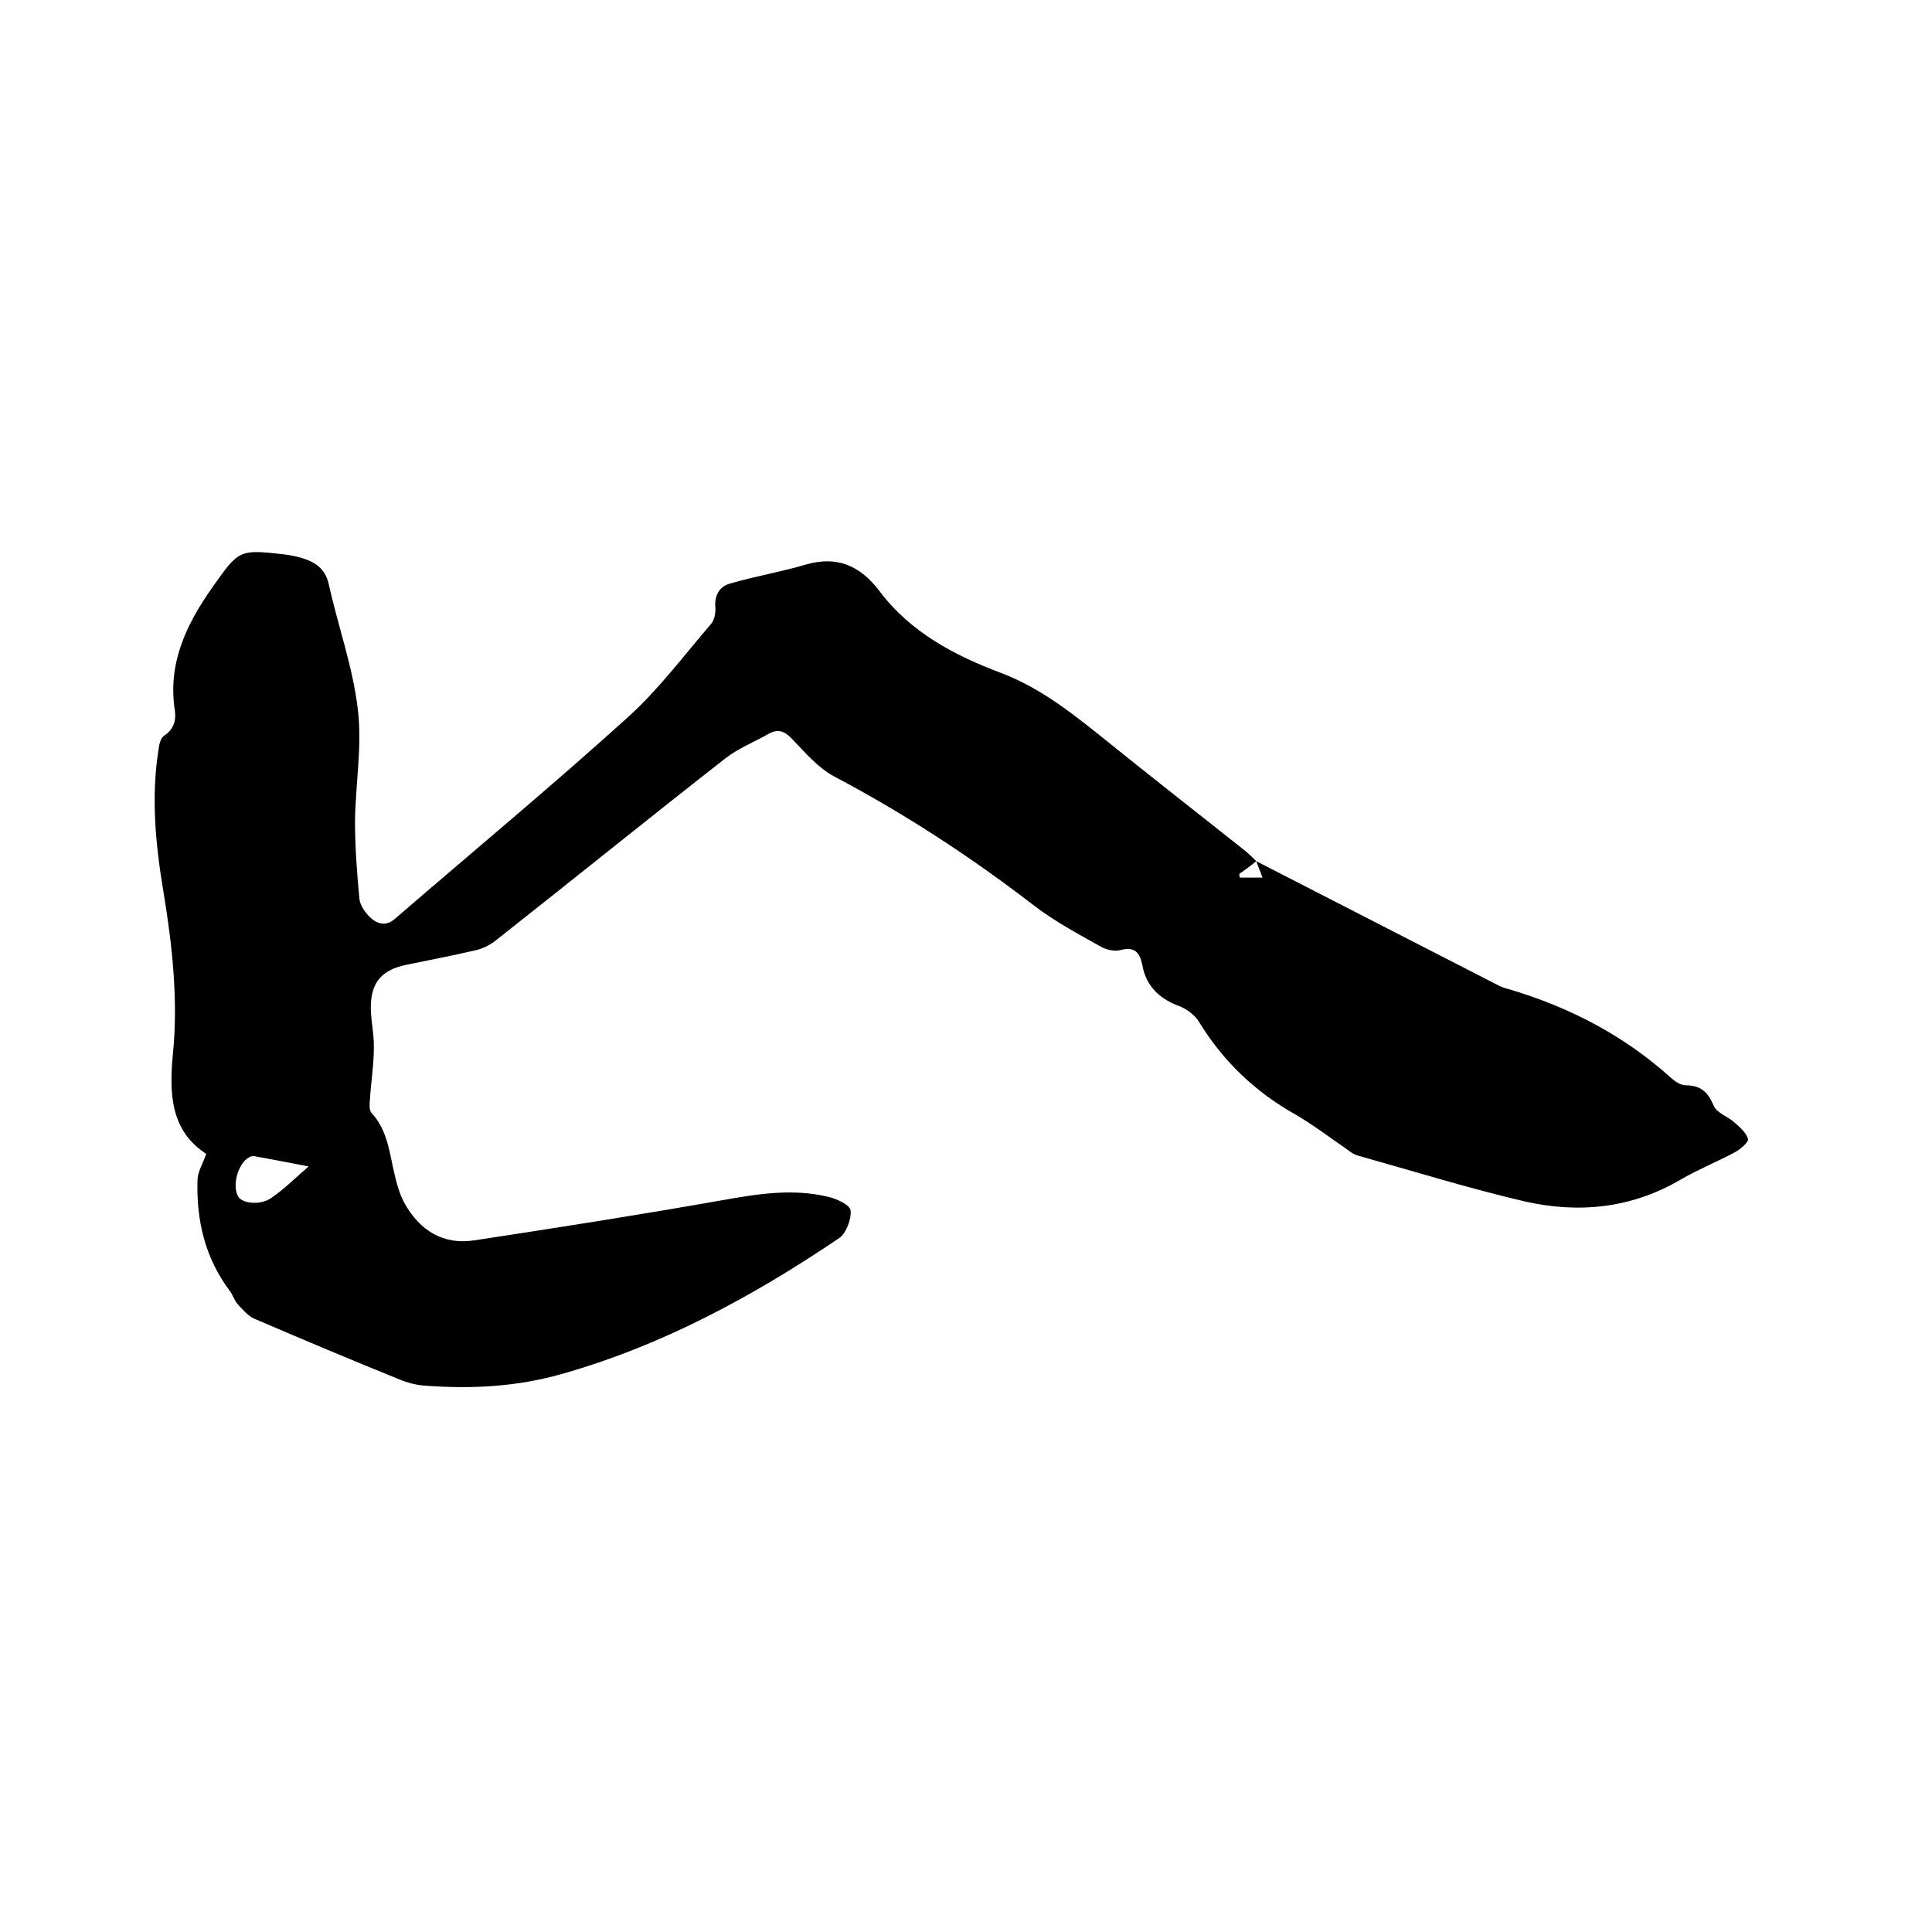 <svg enable-background="new 0 0 400 400" viewBox="0 0 400 400" xmlns="http://www.w3.org/2000/svg"><path d="m260.1 178.3c16.6 8.5 33.3 17.1 49.9 25.6.7.4 1.6.7 2.4.9 12.5 3.7 23.9 9.6 33.6 18.4.8.7 2 1.5 3 1.5 3.1 0 4.6 1.4 5.8 4.2.6 1.5 2.8 2.2 4.2 3.4 1.1 1 2.5 2.1 2.9 3.5.2.6-1.5 2.1-2.6 2.7-3.7 2-7.7 3.6-11.3 5.7-10.2 6-21.2 7.1-32.5 4.5-11.5-2.7-22.8-6.2-34.2-9.4-.9-.2-1.7-.8-2.5-1.4-3.5-2.4-6.9-5-10.5-7.1-8.4-4.7-15.1-11.1-20.1-19.3-.8-1.3-2.4-2.5-3.8-3.1-4.2-1.5-7.1-4.1-7.9-8.6-.5-2.5-1.5-3.9-4.5-3.1-1.2.3-2.8 0-3.9-.6-4.8-2.7-9.7-5.3-14-8.6-13.1-10.1-26.9-19.1-41.5-26.8-3.3-1.8-6-5-8.7-7.8-1.5-1.6-2.9-2-4.7-1-3 1.7-6.3 3-9 5.1-16 12.5-31.8 25.3-47.8 37.9-1.2.9-2.7 1.6-4.2 1.9-4.7 1.1-9.5 2-14.3 3-4.5 1-6.8 3.2-7.1 7.8-.2 3.1.7 6.3.6 9.4 0 3.5-.6 7-.8 10.6-.1.9-.2 2.2.3 2.8 2.9 3.1 3.6 7.1 4.4 11 .6 2.7 1.2 5.5 2.5 7.8 3.1 5.5 7.9 8.6 14.4 7.6 17.1-2.6 34.3-5.3 51.3-8.3 7.3-1.3 14.6-2.5 22-.7 1.8.4 4.5 1.7 4.6 2.8.2 1.8-.9 4.7-2.3 5.7-17.9 12.1-36.7 22.3-57.6 28.2-9.2 2.6-18.5 3.1-28 2.4-1.9-.1-3.8-.6-5.5-1.3-10.1-4.1-20.1-8.3-30.1-12.6-1.3-.6-2.4-1.9-3.4-3-.7-.8-1-1.9-1.6-2.7-5.2-6.9-7-14.8-6.7-23.2.1-1.6 1.1-3.2 1.8-5.2-7.4-4.8-7.7-12.5-6.9-20.7 1.1-11.1-.1-22.2-1.9-33.2-1.7-10.1-2.7-20.1-1-30.3.1-.9.5-2 1.1-2.4 2-1.3 2.5-3.2 2.2-5.2-1.5-9.7 2.3-17.7 7.7-25.4 5.6-7.9 5.5-8 15.1-6.9 1.5.2 2.9.5 4.3 1 2.5.9 4.2 2.4 4.8 5.3 1.9 8.6 5 17.1 6 25.9.9 7.5-.5 15.3-.6 23 0 5.3.4 10.7.9 16 .1 1.3 1.1 2.8 2.1 3.8 1.5 1.5 3.4 2.1 5.3.4 16.1-13.9 32.5-27.5 48.3-41.8 6.3-5.7 11.5-12.7 17.1-19.2.7-.8 1-2.3.9-3.5-.2-2.5.9-4.3 3.1-4.9 5.2-1.5 10.5-2.4 15.6-3.9 6.5-1.9 11.3.2 15.3 5.5 6.4 8.5 15.5 13.3 25.1 16.9 8.7 3.3 15.7 9.1 22.8 14.8 9.3 7.5 18.8 14.9 28.1 22.3.7.6 1.4 1.3 2 1.9-1.1.9-2.3 1.8-3.5 2.6 0 .3 0 .5.1.8h4.7c-.5-1.3-.9-2.3-1.3-3.4zm-196.2 63.2c-4.2-.8-7.7-1.5-11.1-2.1-.4-.1-.9 0-1.2.2-2.3 1.2-3.6 5.8-2.3 8.1.8 1.5 4.7 1.9 6.9.3 2.5-1.7 4.7-3.9 7.7-6.5z"/></svg>